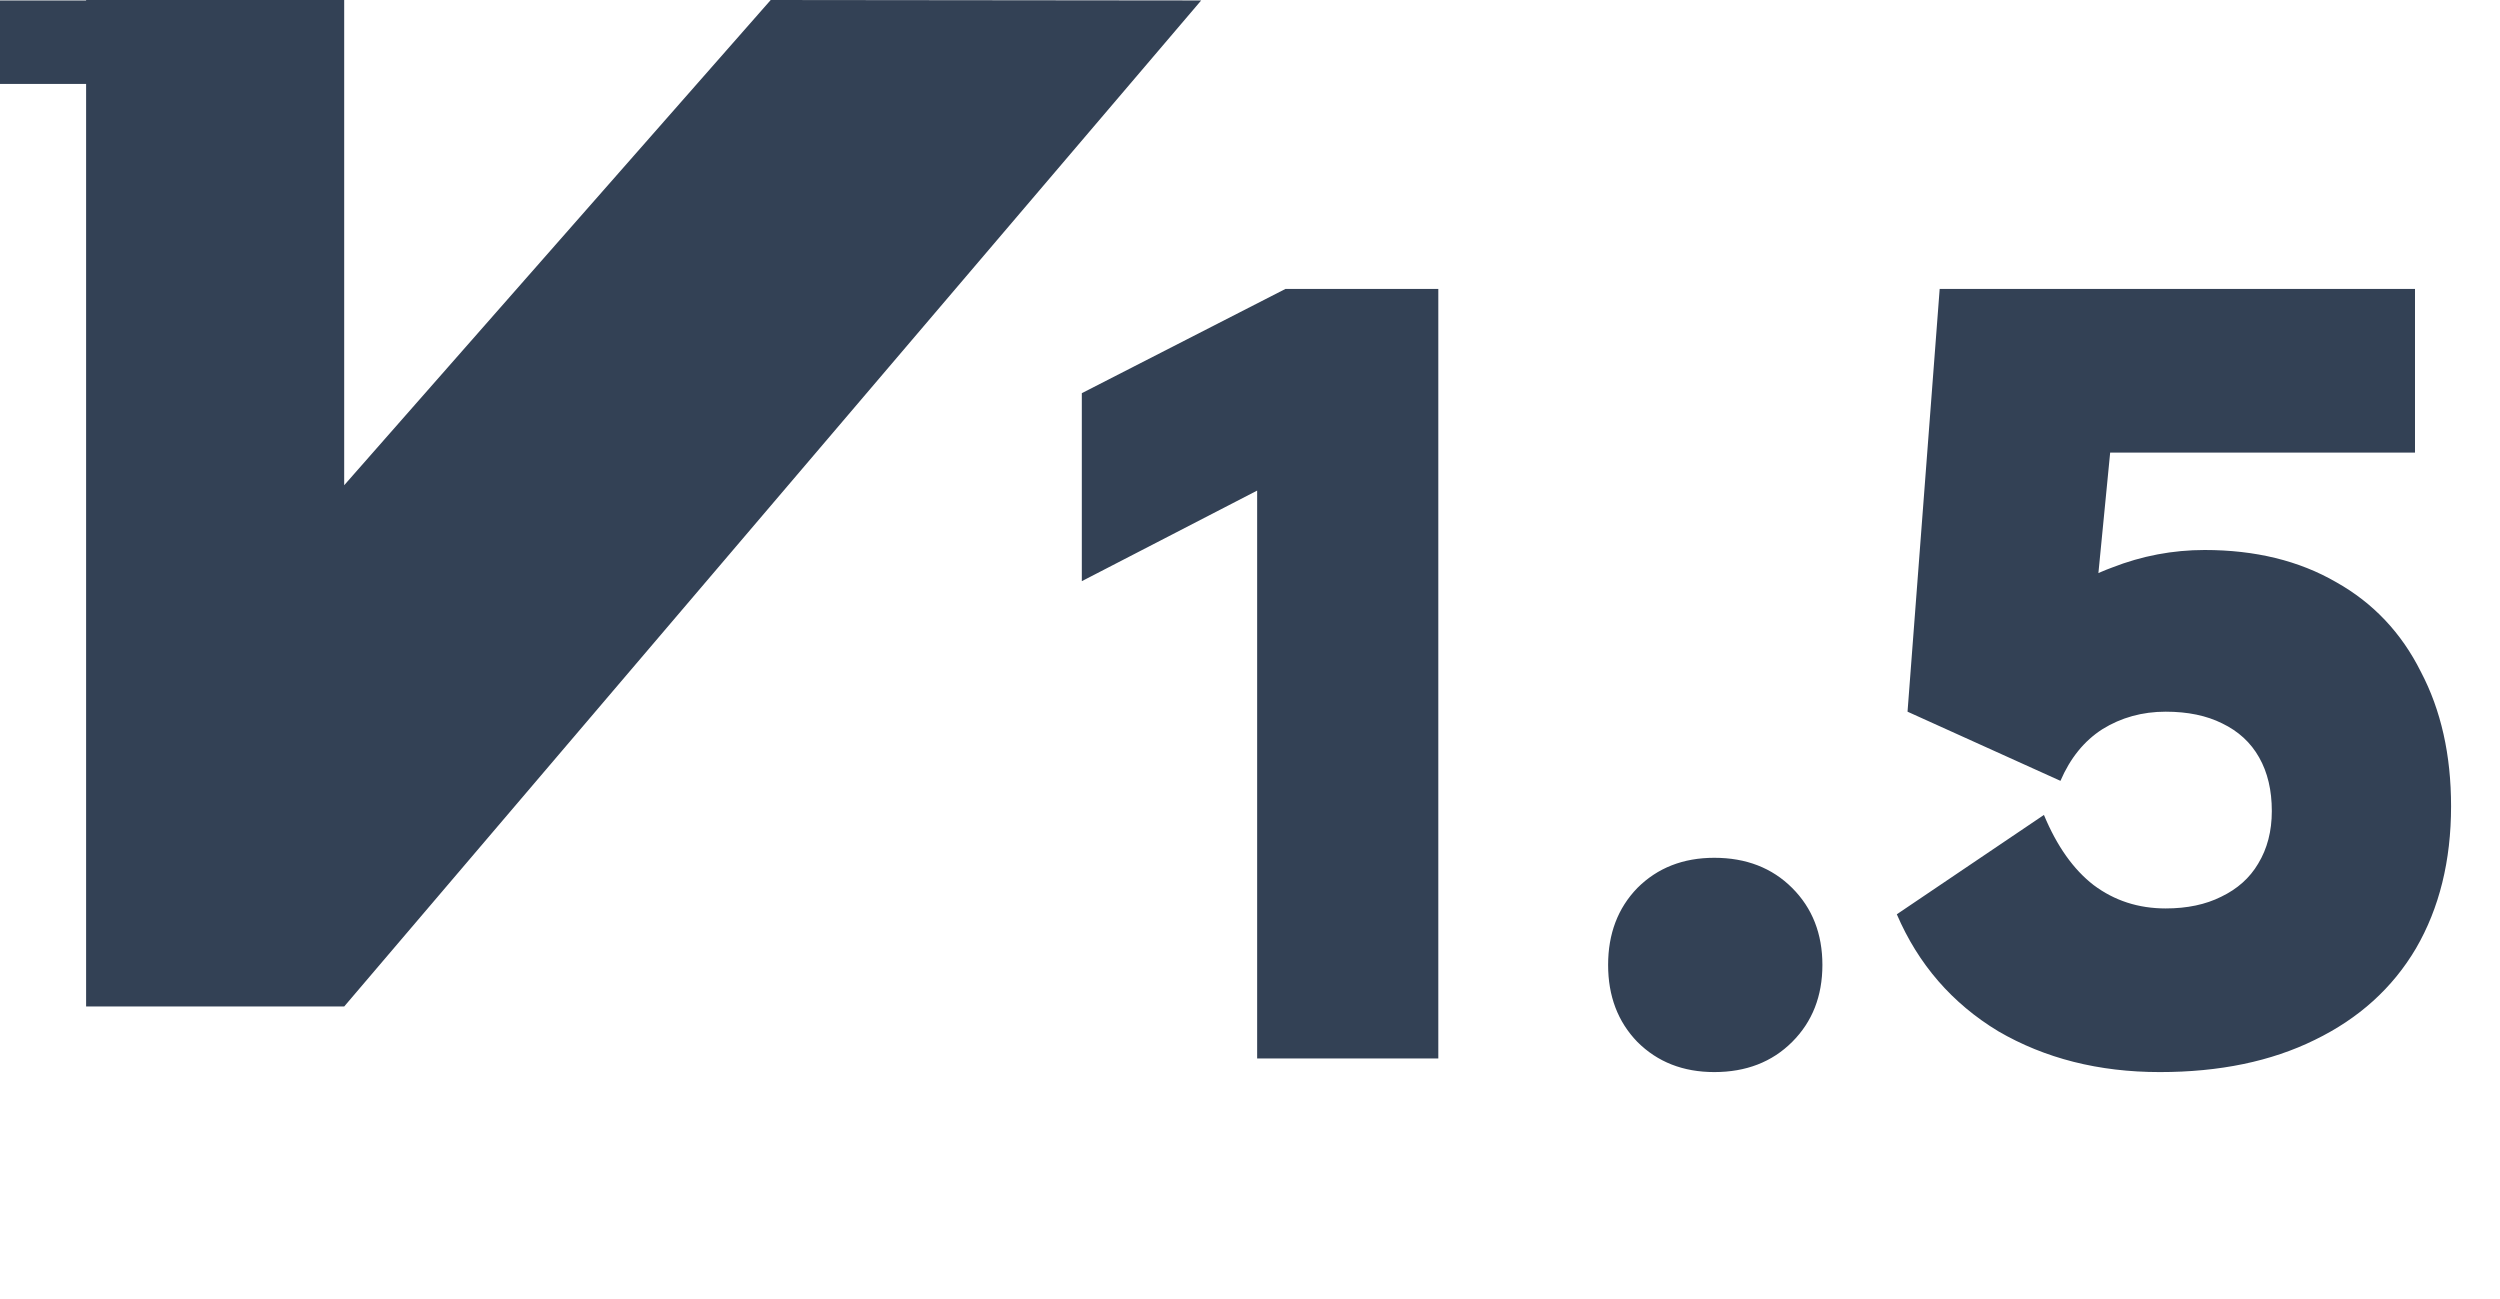 <svg width="77" height="40" viewBox="0 0 77 40" fill="none" xmlns="http://www.w3.org/2000/svg">
<path d="M23.738 0L10.601 14.945V0H2.652V0.014H0V2.586H2.652V31H10.601L36.996 0.014L23.738 0Z" fill="#334155"/>
<path d="M38.72 32.6V15.11L33.32 17.9V12.11L39.59 8.9H44.3V32.6H38.72ZM52.8 33.02C51.84 33.02 51.05 32.71 50.43 32.09C49.83 31.47 49.53 30.68 49.53 29.72C49.53 28.76 49.83 27.97 50.43 27.35C51.05 26.73 51.84 26.42 52.8 26.42C53.78 26.42 54.58 26.73 55.2 27.35C55.82 27.97 56.13 28.76 56.13 29.72C56.13 30.68 55.82 31.47 55.2 32.09C54.58 32.71 53.78 33.02 52.8 33.02ZM62.953 25.1C63.352 26.06 63.862 26.78 64.483 27.26C65.123 27.74 65.862 27.98 66.703 27.98C67.362 27.98 67.933 27.86 68.412 27.62C68.912 27.38 69.293 27.04 69.552 26.6C69.832 26.14 69.972 25.6 69.972 24.98C69.972 24.34 69.843 23.79 69.582 23.33C69.323 22.87 68.942 22.52 68.442 22.28C67.963 22.04 67.382 21.92 66.703 21.92C65.983 21.92 65.332 22.1 64.752 22.46C64.192 22.82 63.763 23.35 63.462 24.05L58.752 21.92L59.742 8.9H74.382V13.94H64.993L64.513 18.86L62.803 18.95C63.383 18.31 64.132 17.82 65.052 17.48C65.972 17.12 66.922 16.94 67.903 16.94C69.463 16.94 70.812 17.27 71.953 17.93C73.093 18.57 73.963 19.49 74.562 20.69C75.183 21.87 75.493 23.25 75.493 24.83C75.493 26.51 75.132 27.97 74.412 29.21C73.692 30.43 72.653 31.37 71.293 32.03C69.953 32.69 68.362 33.02 66.522 33.02C64.642 33.02 62.983 32.6 61.542 31.76C60.123 30.9 59.083 29.7 58.422 28.16L62.953 25.1Z" fill="#334155"/>
</svg>
